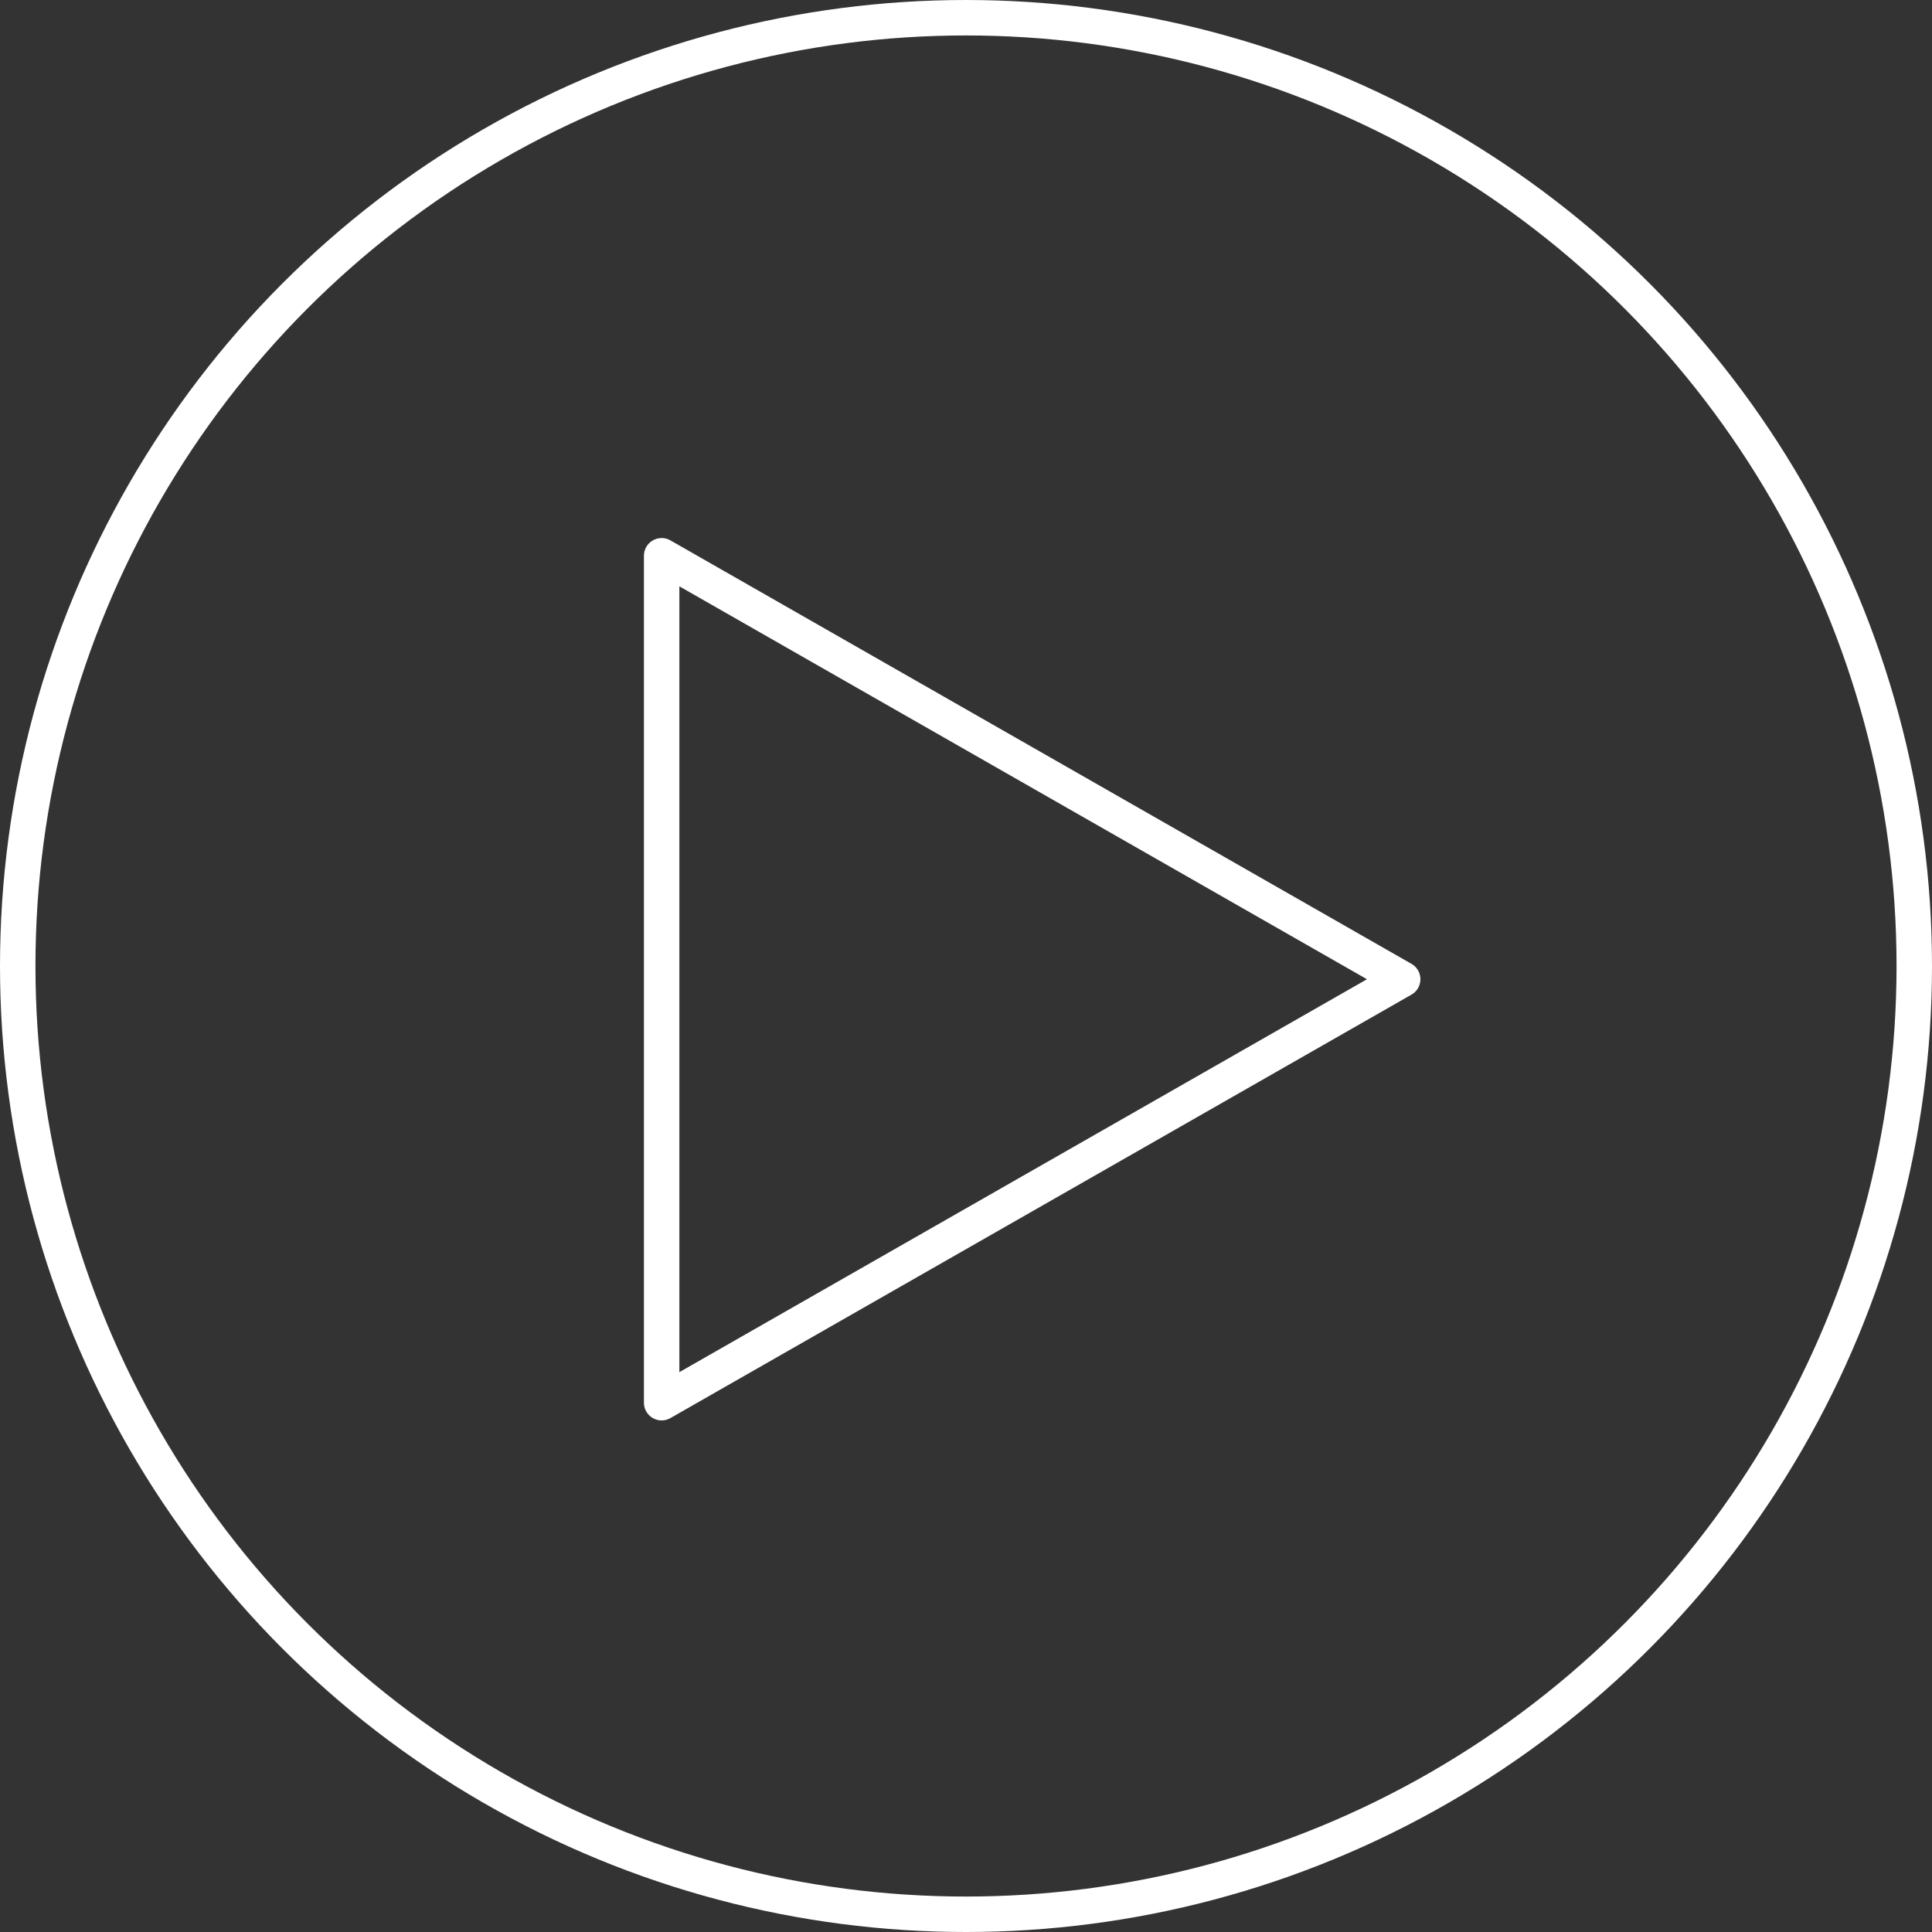 <svg width="109" height="109" viewBox="0 0 109 109" fill="none" xmlns="http://www.w3.org/2000/svg">
<rect x="0" y="0" width="109" height="109" fill="#333333" stroke="none"/>
<path d="M37.329 31.356V79.137M79.137 55.247L37.329 79.137M79.137 55.247L37.329 31.356" stroke="white" stroke-width="2" stroke-linecap="round" stroke-linejoin="round"/>
<circle cx="54.5" cy="54.5" r="53.5" stroke="white" stroke-width="2"/>
</svg>

